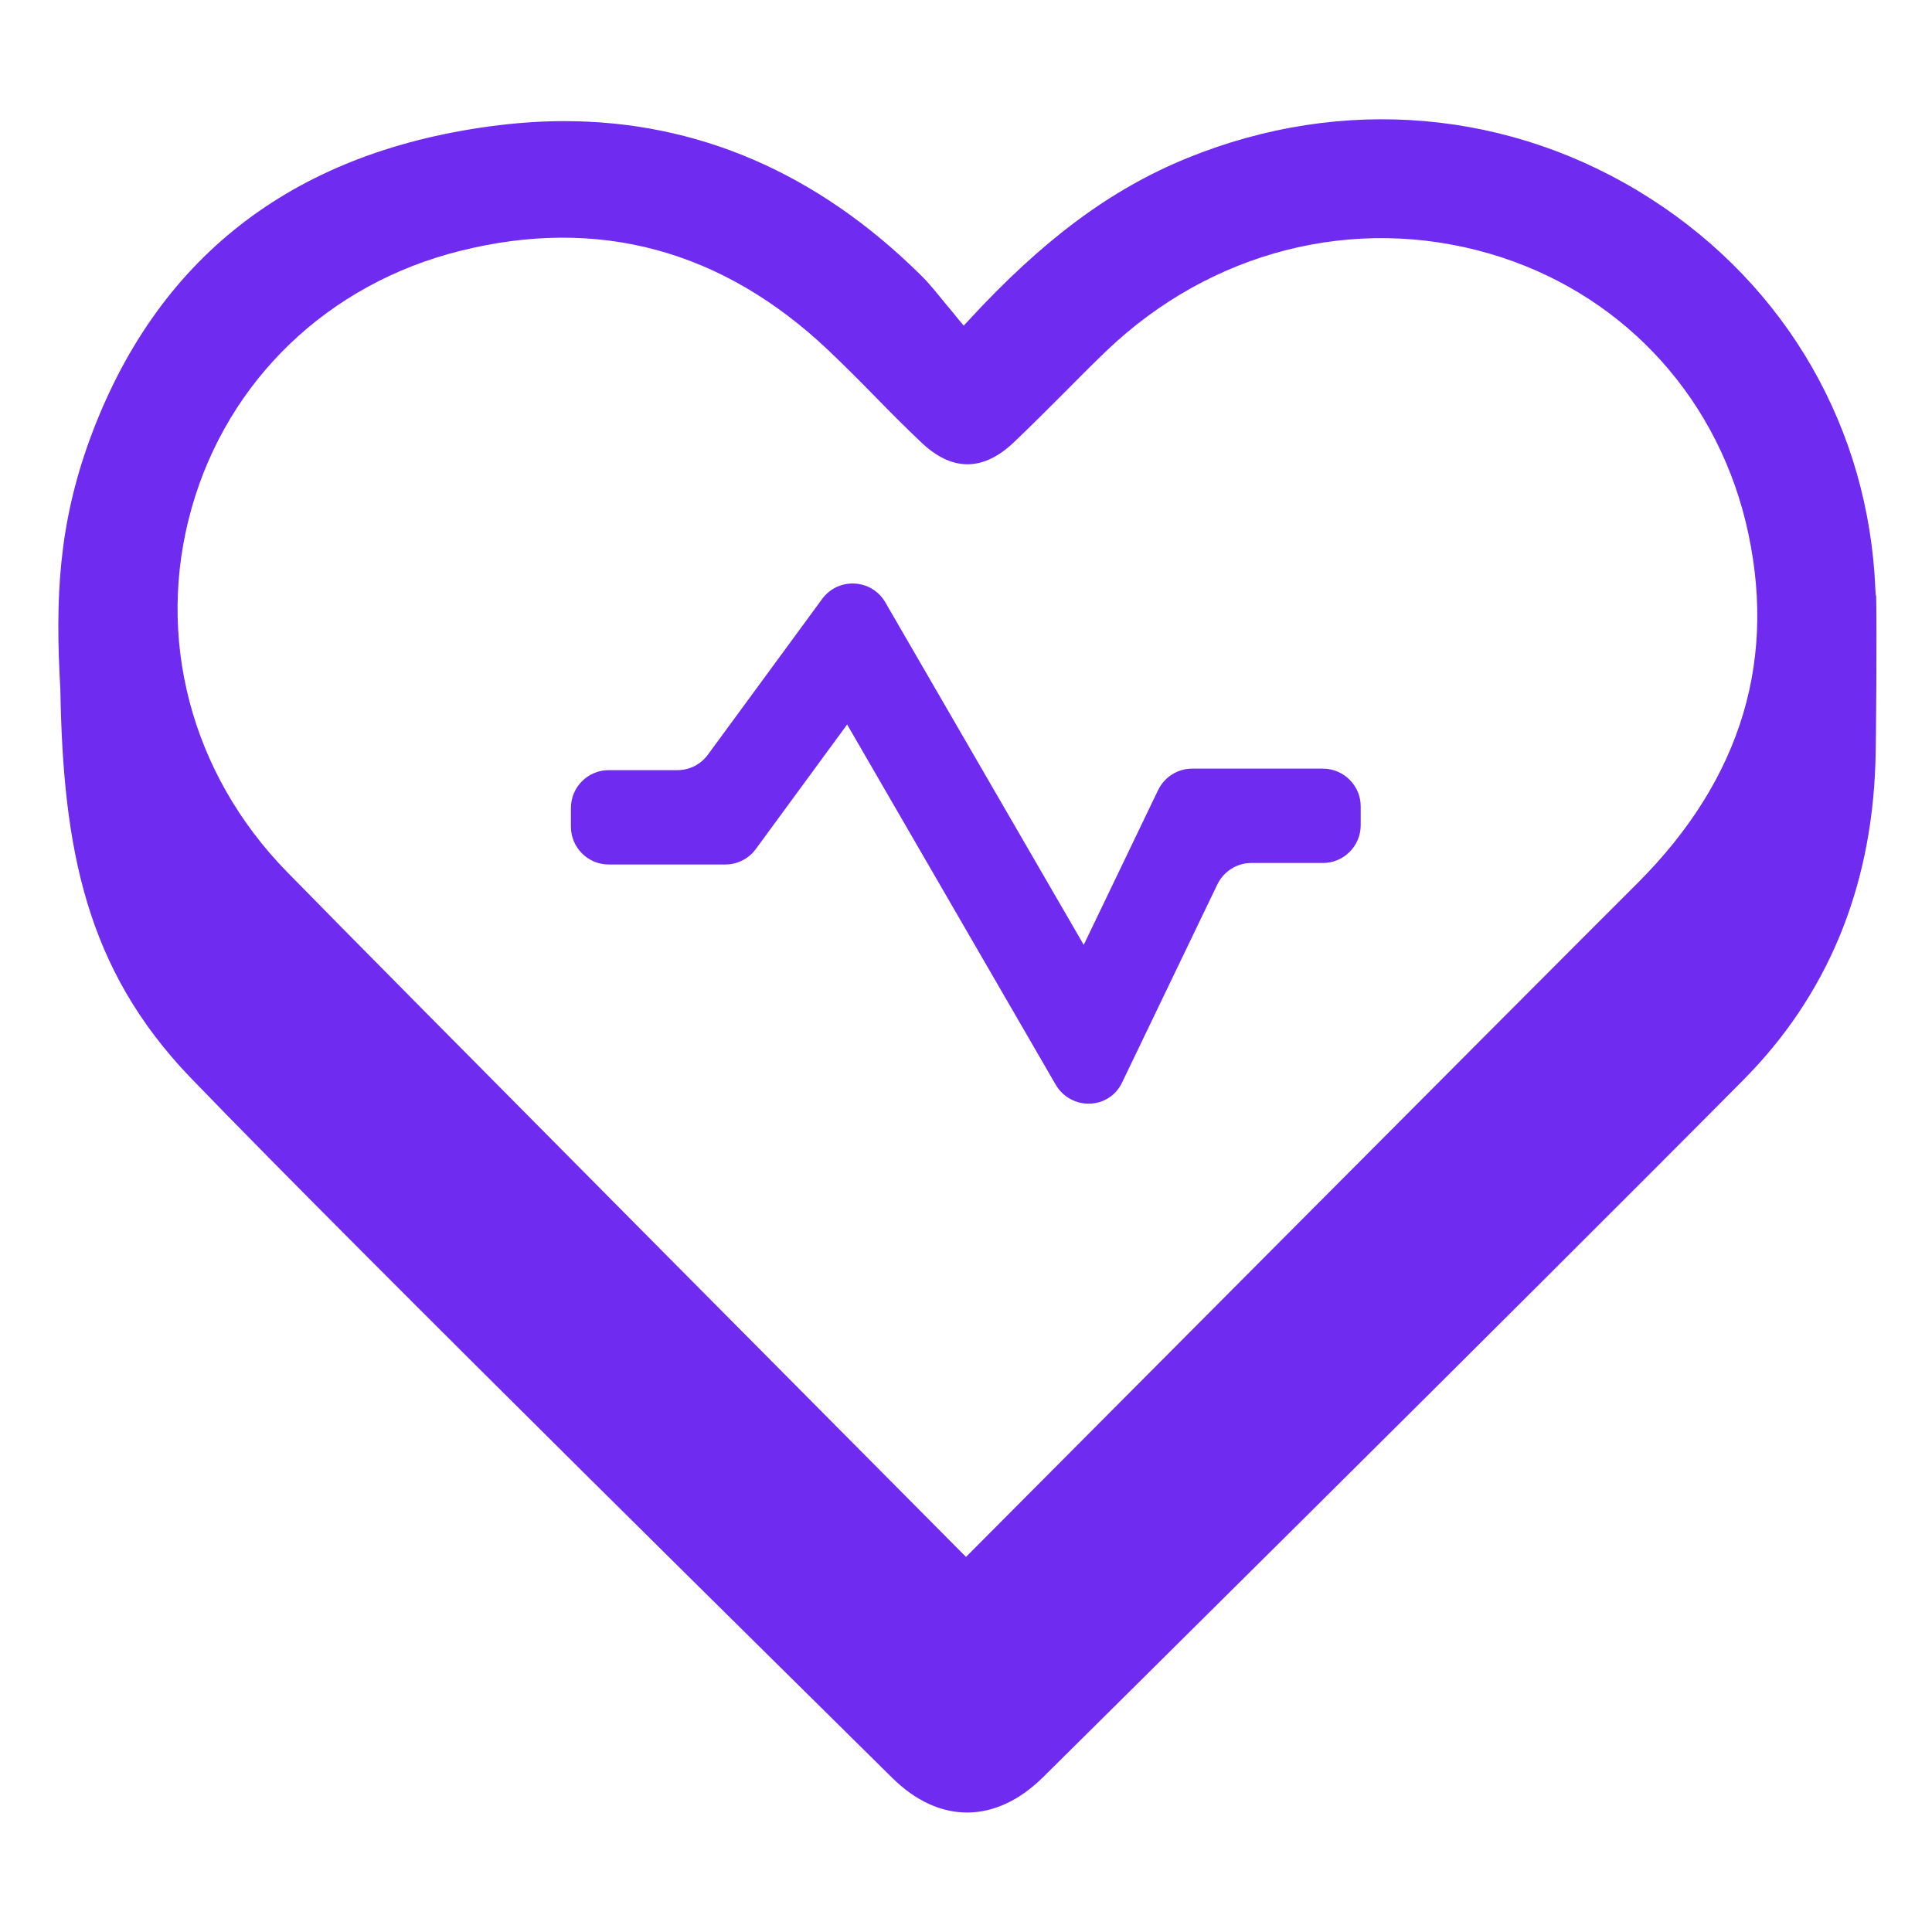 <?xml version="1.0" encoding="utf-8"?>
<!-- Generator: Adobe Illustrator 26.4.1, SVG Export Plug-In . SVG Version: 6.00 Build 0)  -->
<svg version="1.1" id="Calque_1" xmlns="http://www.w3.org/2000/svg" xmlns:xlink="http://www.w3.org/1999/xlink" x="0px" y="0px"
	 viewBox="0 0 512 512" style="enable-background:new 0 0 512 512;" xml:space="preserve">
<style type="text/css">
	.st0{fill:#6F2BF0;}
</style>
<path class="st0" d="M497.2,157.8l-0.1,0l-0.1-1.5c-1.7-42.6-23.4-80.4-59.5-103.6C400.6,29,355.8,25.1,314.6,41.9
	c-20.3,8.3-38.2,21.6-58,43.1l-1.2,1.3l-1.1-1.3c-1.3-1.6-2.5-3.1-3.7-4.5c-2.3-2.8-4.4-5.5-6.8-7.8c-27.4-27-59.1-40.6-94.3-40.6
	c-6.5,0-13.1,0.5-19.8,1.4c-52.8,7.2-88.5,35.2-106,83.2c-8.2,22.6-9.1,42-7.7,66.1c0.7,42.2,6.8,74,34.5,102.8
	c45.8,47.5,170.6,170.3,185.9,185.5c12.5,12.4,27.5,12.3,40.1-0.2c0,0,128-126.7,185.4-184.6c22.2-22.3,34-50.6,35.1-84
	C497.2,197.5,497.4,166.1,497.2,157.8z M434,234C408.7,259.2,256,412.6,256,412.6S97.3,252.9,76,231c-25.5-26.1-34.9-62.2-25.2-96.4
	c9.6-33.9,36.2-59.4,71.1-68.1c36.6-9.2,69.5-0.3,97.6,26.3c4.3,4.1,8.6,8.4,12.7,12.6c3.8,3.9,7.8,7.9,11.8,11.7
	c8.2,7.9,16.5,7.9,24.7,0.1c4.3-4.1,8.6-8.4,12.8-12.6c3.8-3.8,7.7-7.8,11.7-11.6c27.7-26.5,65.7-36.2,101.5-25.8
	c34,9.9,59.4,36.4,67.9,71C471.3,174.1,461.7,206.3,434,234z"/>
<path class="st0" d="M279.8,287.5L224.5,192l-24.2,33c-1.9,2.6-4.9,4.1-8.1,4.1h-30.9c-5.5,0-10-4.5-10-10v-5c0-5.5,4.5-10,10-10
	h18.2c3.2,0,6.2-1.5,8.1-4.1l30.3-41.3c4.3-5.8,13.1-5.3,16.7,0.9l52.6,90.8l19.7-41c1.7-3.5,5.2-5.7,9-5.7h34.7c5.5,0,10,4.5,10,10
	v5c0,5.5-4.5,10-10,10h-19c-3.8,0-7.3,2.2-9,5.7l-25.2,52.4C294,294.1,283.9,294.4,279.8,287.5z"/>
</svg>
